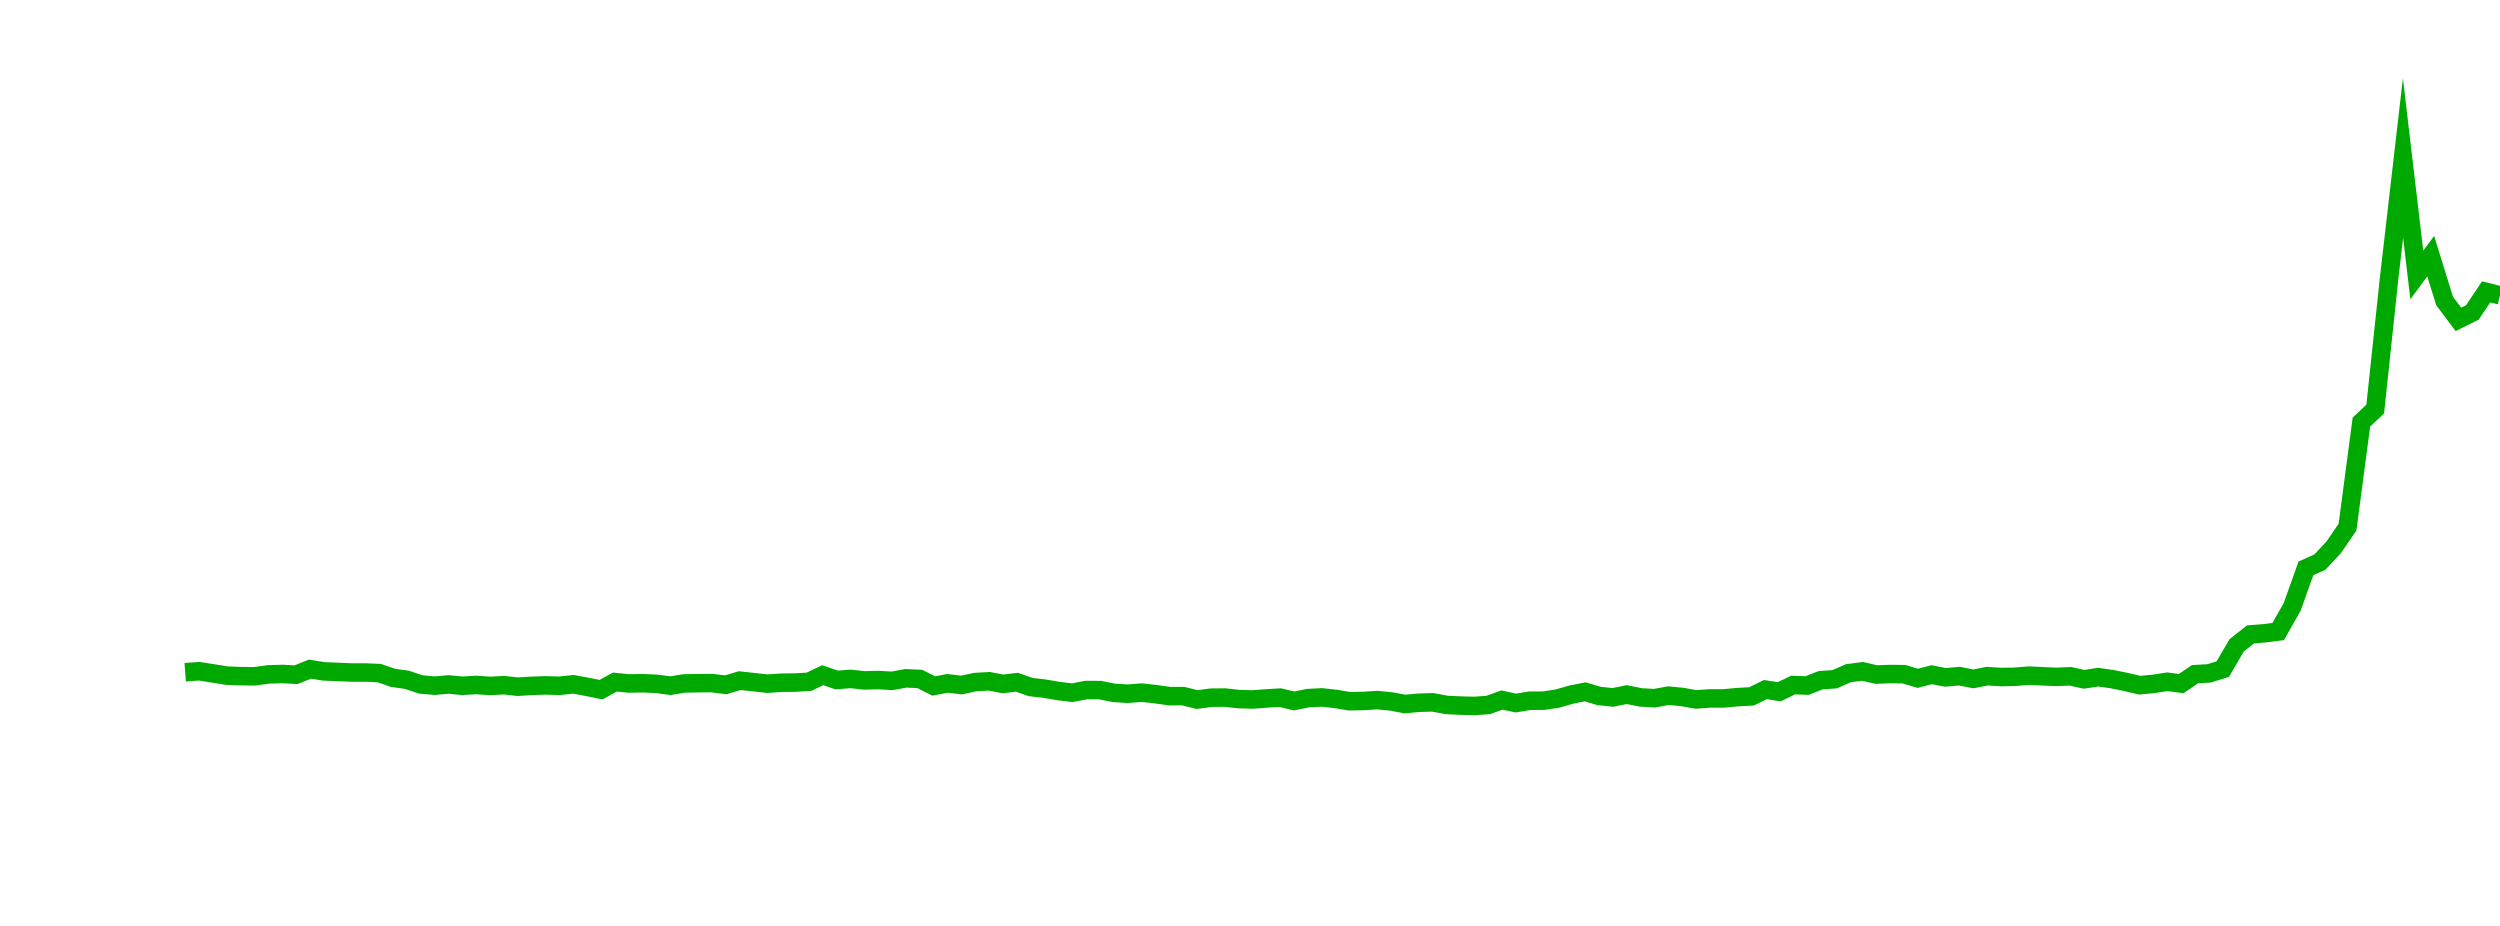 <?xml version="1.0" encoding="UTF-8"?>
<svg xmlns="http://www.w3.org/2000/svg" xmlns:xlink="http://www.w3.org/1999/xlink" width="135pt" height="50pt" viewBox="0 0 135 50" version="1.1">
<defs>
<clipPath id="XX7GgPTXOZ__clip1">
  <path d="M 9.5 0 L 135 0 L 135 40.5 L 9.5 40.5 Z M 9.5 0 "/>
</clipPath>
</defs>
<g id="surface776084">
<g clip-path="url(#XX7GgPTXOZ__clip1)" clip-rule="nonzero">
<path style="fill:none;stroke-width:1;stroke-linecap:butt;stroke-linejoin:miter;stroke:rgb(0%,66.275%,0%);stroke-opacity:1;stroke-miterlimit:10;" d="M 10 36.301 L 10.75 36.246 L 11.496 36.363 L 12.246 36.484 L 12.992 36.512 L 13.742 36.52 L 14.492 36.418 L 15.238 36.395 L 15.988 36.434 L 16.738 36.133 L 17.484 36.254 L 18.234 36.285 L 18.98 36.316 L 19.73 36.316 L 20.48 36.348 L 21.227 36.605 L 21.977 36.711 L 22.723 36.961 L 23.473 37.027 L 24.223 36.961 L 24.969 37.031 L 25.719 36.988 L 26.469 37.039 L 27.215 37 L 27.965 37.082 L 28.711 37.035 L 29.461 37.012 L 30.211 37.031 L 30.957 36.953 L 31.707 37.09 L 32.457 37.242 L 33.203 36.832 L 33.953 36.906 L 34.699 36.895 L 35.449 36.926 L 36.199 37.027 L 36.945 36.906 L 37.695 36.891 L 38.441 36.887 L 39.191 36.98 L 39.941 36.754 L 40.688 36.836 L 41.438 36.918 L 42.188 36.867 L 42.934 36.859 L 43.684 36.816 L 44.43 36.461 L 45.18 36.719 L 45.93 36.66 L 46.676 36.742 L 47.426 36.723 L 48.172 36.766 L 48.922 36.629 L 49.672 36.664 L 50.418 37.043 L 51.168 36.902 L 51.918 36.992 L 52.664 36.832 L 53.414 36.789 L 54.16 36.93 L 54.91 36.84 L 55.66 37.102 L 56.406 37.188 L 57.156 37.316 L 57.902 37.406 L 58.652 37.262 L 59.402 37.266 L 60.148 37.414 L 60.898 37.461 L 61.648 37.402 L 62.395 37.484 L 63.145 37.59 L 63.891 37.59 L 64.641 37.777 L 65.391 37.676 L 66.137 37.668 L 66.887 37.75 L 67.633 37.773 L 68.383 37.715 L 69.133 37.672 L 69.879 37.852 L 70.629 37.699 L 71.379 37.66 L 72.125 37.742 L 72.875 37.867 L 73.621 37.852 L 74.371 37.805 L 75.121 37.879 L 75.867 38.016 L 76.617 37.949 L 77.367 37.926 L 78.113 38.066 L 78.863 38.102 L 79.609 38.121 L 80.359 38.07 L 81.109 37.801 L 81.855 37.965 L 82.605 37.84 L 83.352 37.836 L 84.102 37.723 L 84.852 37.508 L 85.598 37.359 L 86.348 37.582 L 87.098 37.66 L 87.844 37.508 L 88.594 37.66 L 89.34 37.703 L 90.09 37.566 L 90.84 37.637 L 91.586 37.77 L 92.336 37.715 L 93.082 37.715 L 93.832 37.645 L 94.582 37.605 L 95.328 37.238 L 96.078 37.355 L 96.828 36.992 L 97.574 37.02 L 98.324 36.73 L 99.07 36.68 L 99.82 36.352 L 100.57 36.254 L 101.316 36.426 L 102.066 36.398 L 102.812 36.406 L 103.562 36.629 L 104.312 36.434 L 105.059 36.578 L 105.809 36.512 L 106.559 36.66 L 107.305 36.512 L 108.055 36.559 L 108.801 36.547 L 109.551 36.484 L 110.301 36.52 L 111.047 36.551 L 111.797 36.52 L 112.543 36.684 L 113.293 36.566 L 114.043 36.672 L 114.789 36.824 L 115.539 37 L 116.289 36.93 L 117.035 36.816 L 117.785 36.914 L 118.531 36.406 L 119.281 36.363 L 120.031 36.133 L 120.777 34.852 L 121.527 34.258 L 122.277 34.199 L 123.023 34.102 L 123.773 32.781 L 124.52 30.691 L 125.27 30.355 L 126.02 29.555 L 126.766 28.465 L 127.516 22.793 L 128.262 22.086 L 129.012 15.027 L 129.762 8.535 L 130.508 14.848 L 131.258 13.832 L 132.008 16.254 L 132.754 17.246 L 133.504 16.875 L 134.25 15.762 L 135 15.949 "/>
</g>
</g>
</svg>
